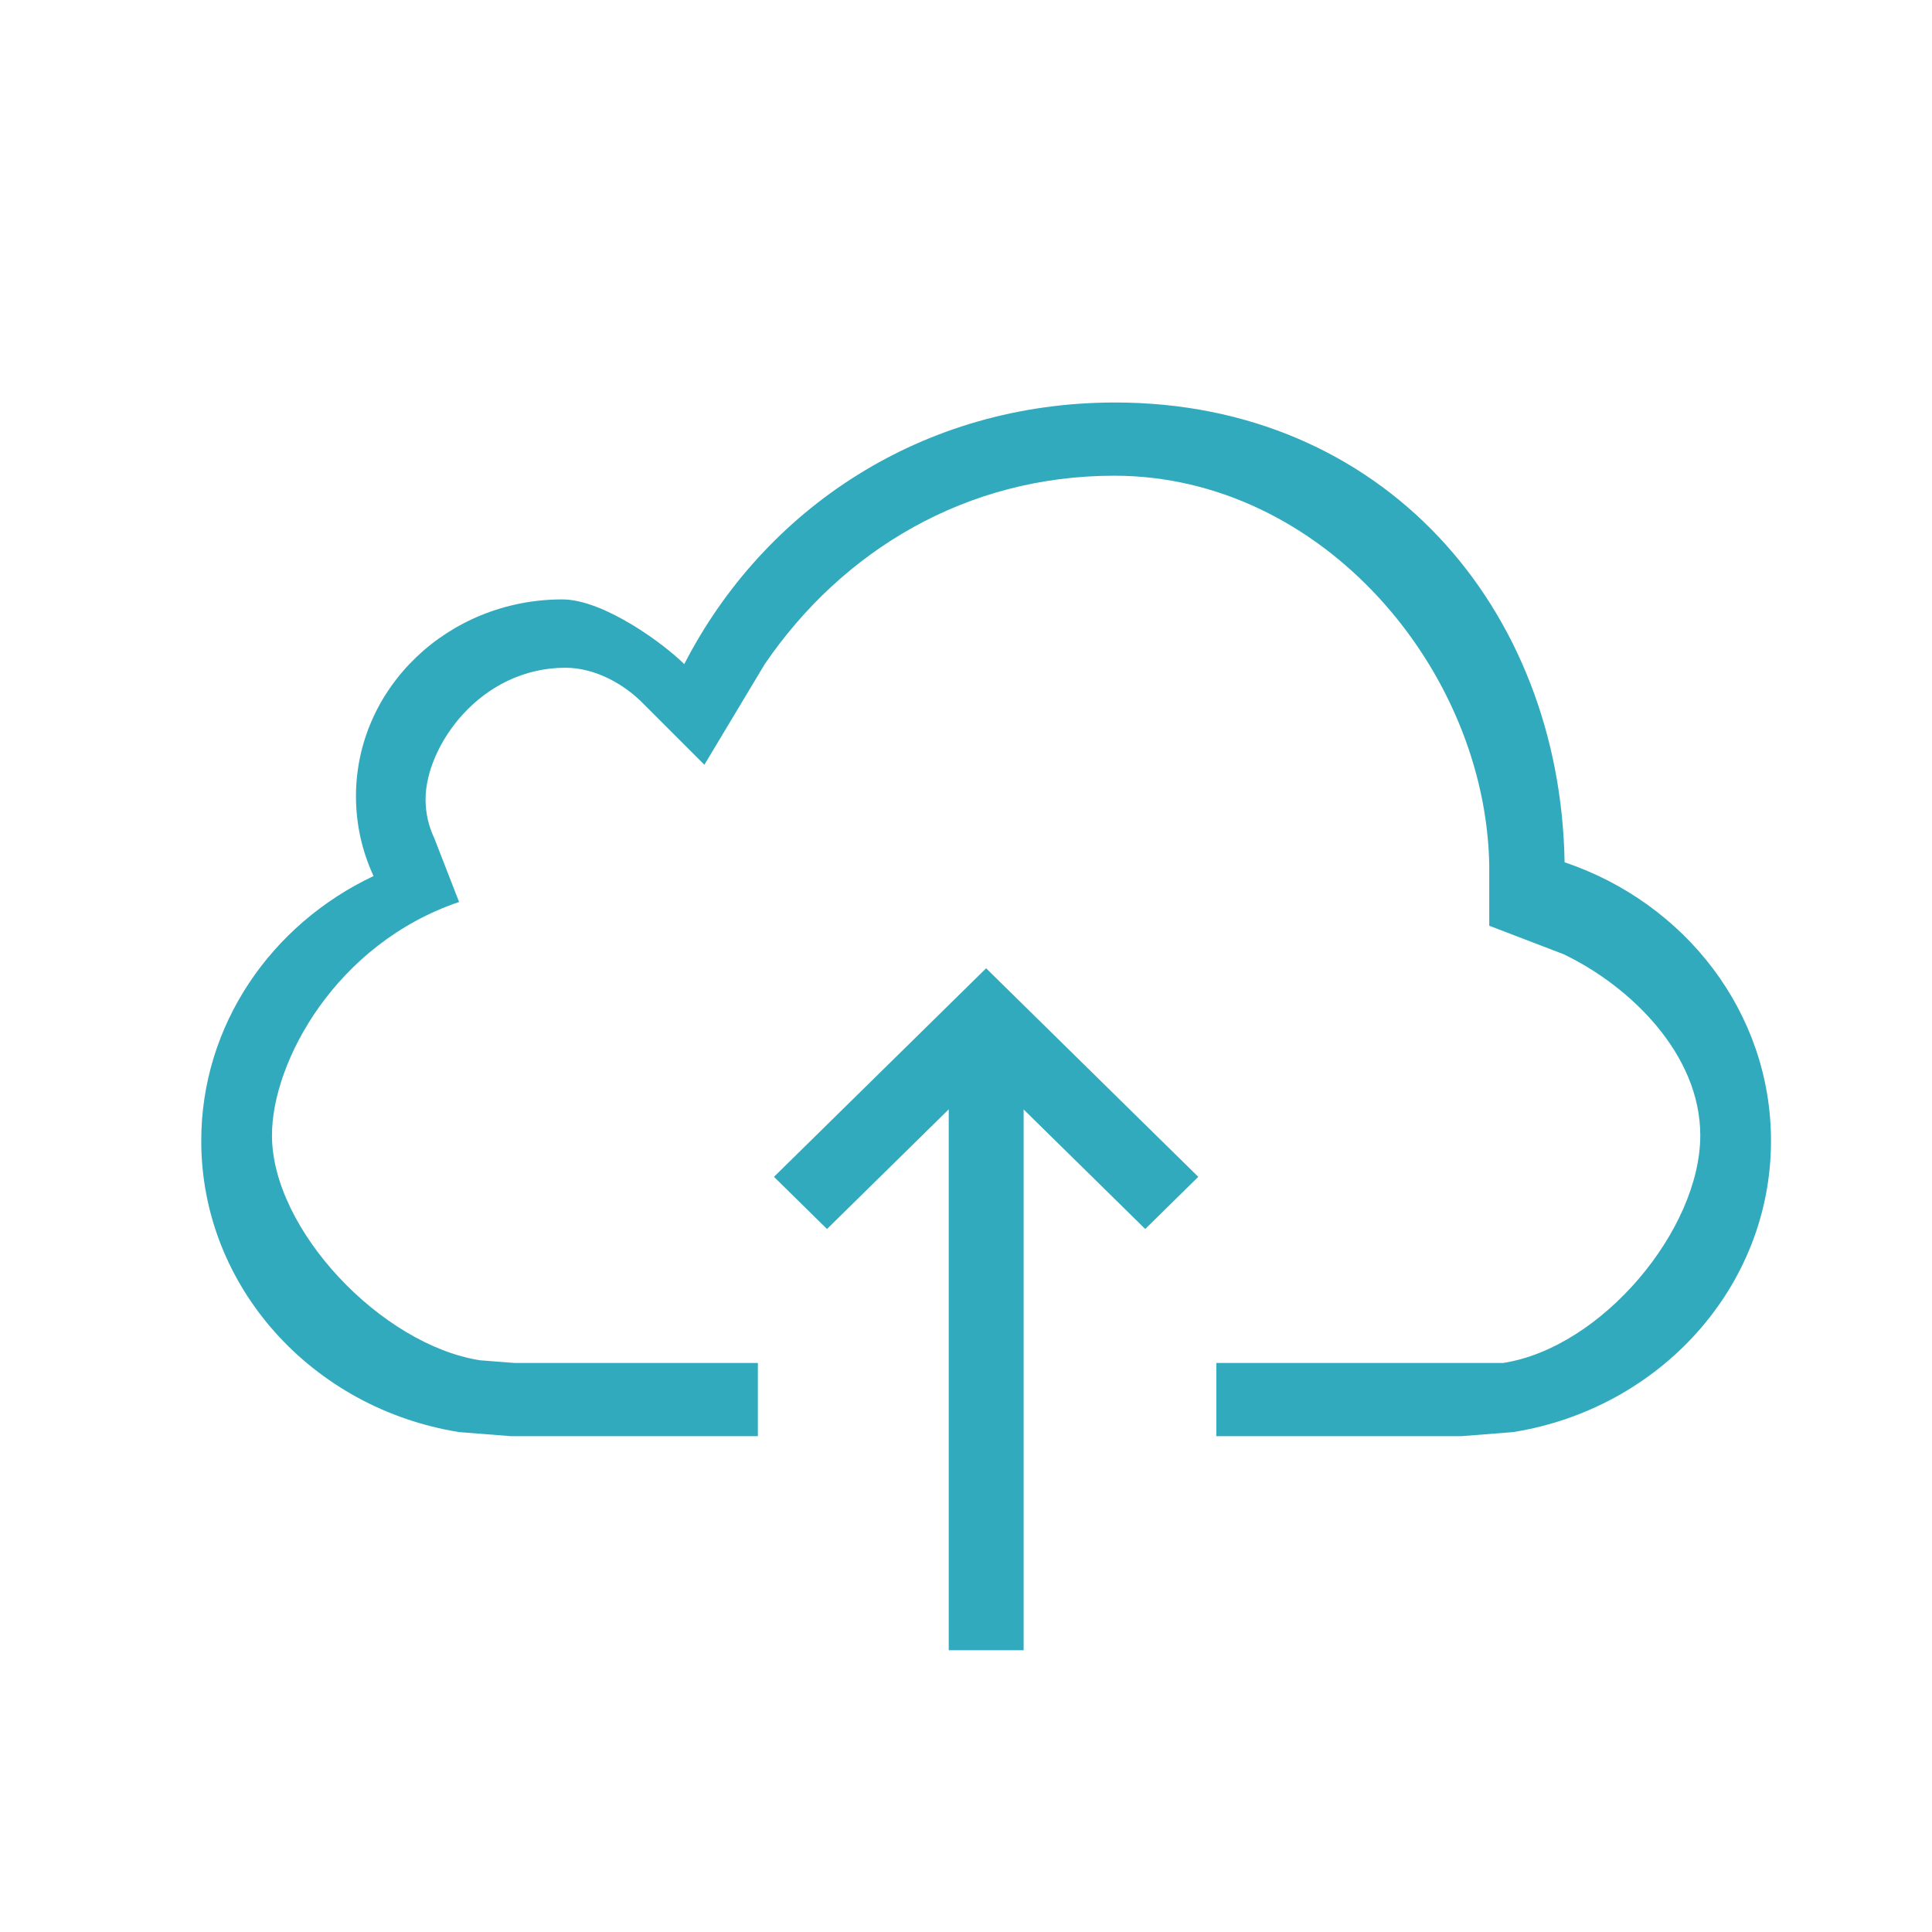 <svg width="48" height="48" viewBox="0 0 48 48" fill="none" xmlns="http://www.w3.org/2000/svg">
<path d="M23.571 27.561V41H25.432V27.564L28.453 30.534L29.771 29.238L24.5 24.057L19.229 29.238L20.547 30.534L23.571 27.561ZM11.406 35.58C7.77 34.998 5 31.98 5 28.344C5 25.459 6.744 22.963 9.281 21.765C9 21.159 8.844 20.489 8.844 19.783C8.844 17.082 11.139 14.892 13.969 14.892C15 14.892 16.5 16 17 16.5C18.982 12.648 22.904 10 27.703 10C34.357 10 38.765 15.096 38.872 21.423C41.86 22.43 44 25.148 44 28.344C44 31.98 41.23 34.998 37.594 35.58L36.312 35.681H30.219V33.862H36.222H37.35C39.805 33.477 42.243 30.548 42.243 28.208C42.243 26.189 40.5 24.5 38.849 23.708L37 23V21.5C36.917 16.652 32.856 11.819 27.681 11.819C24.013 11.819 20.93 13.673 19 16.5L17.5 19L16 17.5C15.511 16.992 14.779 16.59 14.05 16.59C11.926 16.59 10.573 18.544 10.573 19.859C10.573 20.197 10.646 20.521 10.79 20.825L11.406 22.409C8.343 23.448 6.757 26.379 6.757 28.208C6.757 30.548 9.471 33.41 11.926 33.796L12.777 33.862H18.829V35.681H12.688L11.406 35.58Z" fill="#32AABD"/>
</svg>
